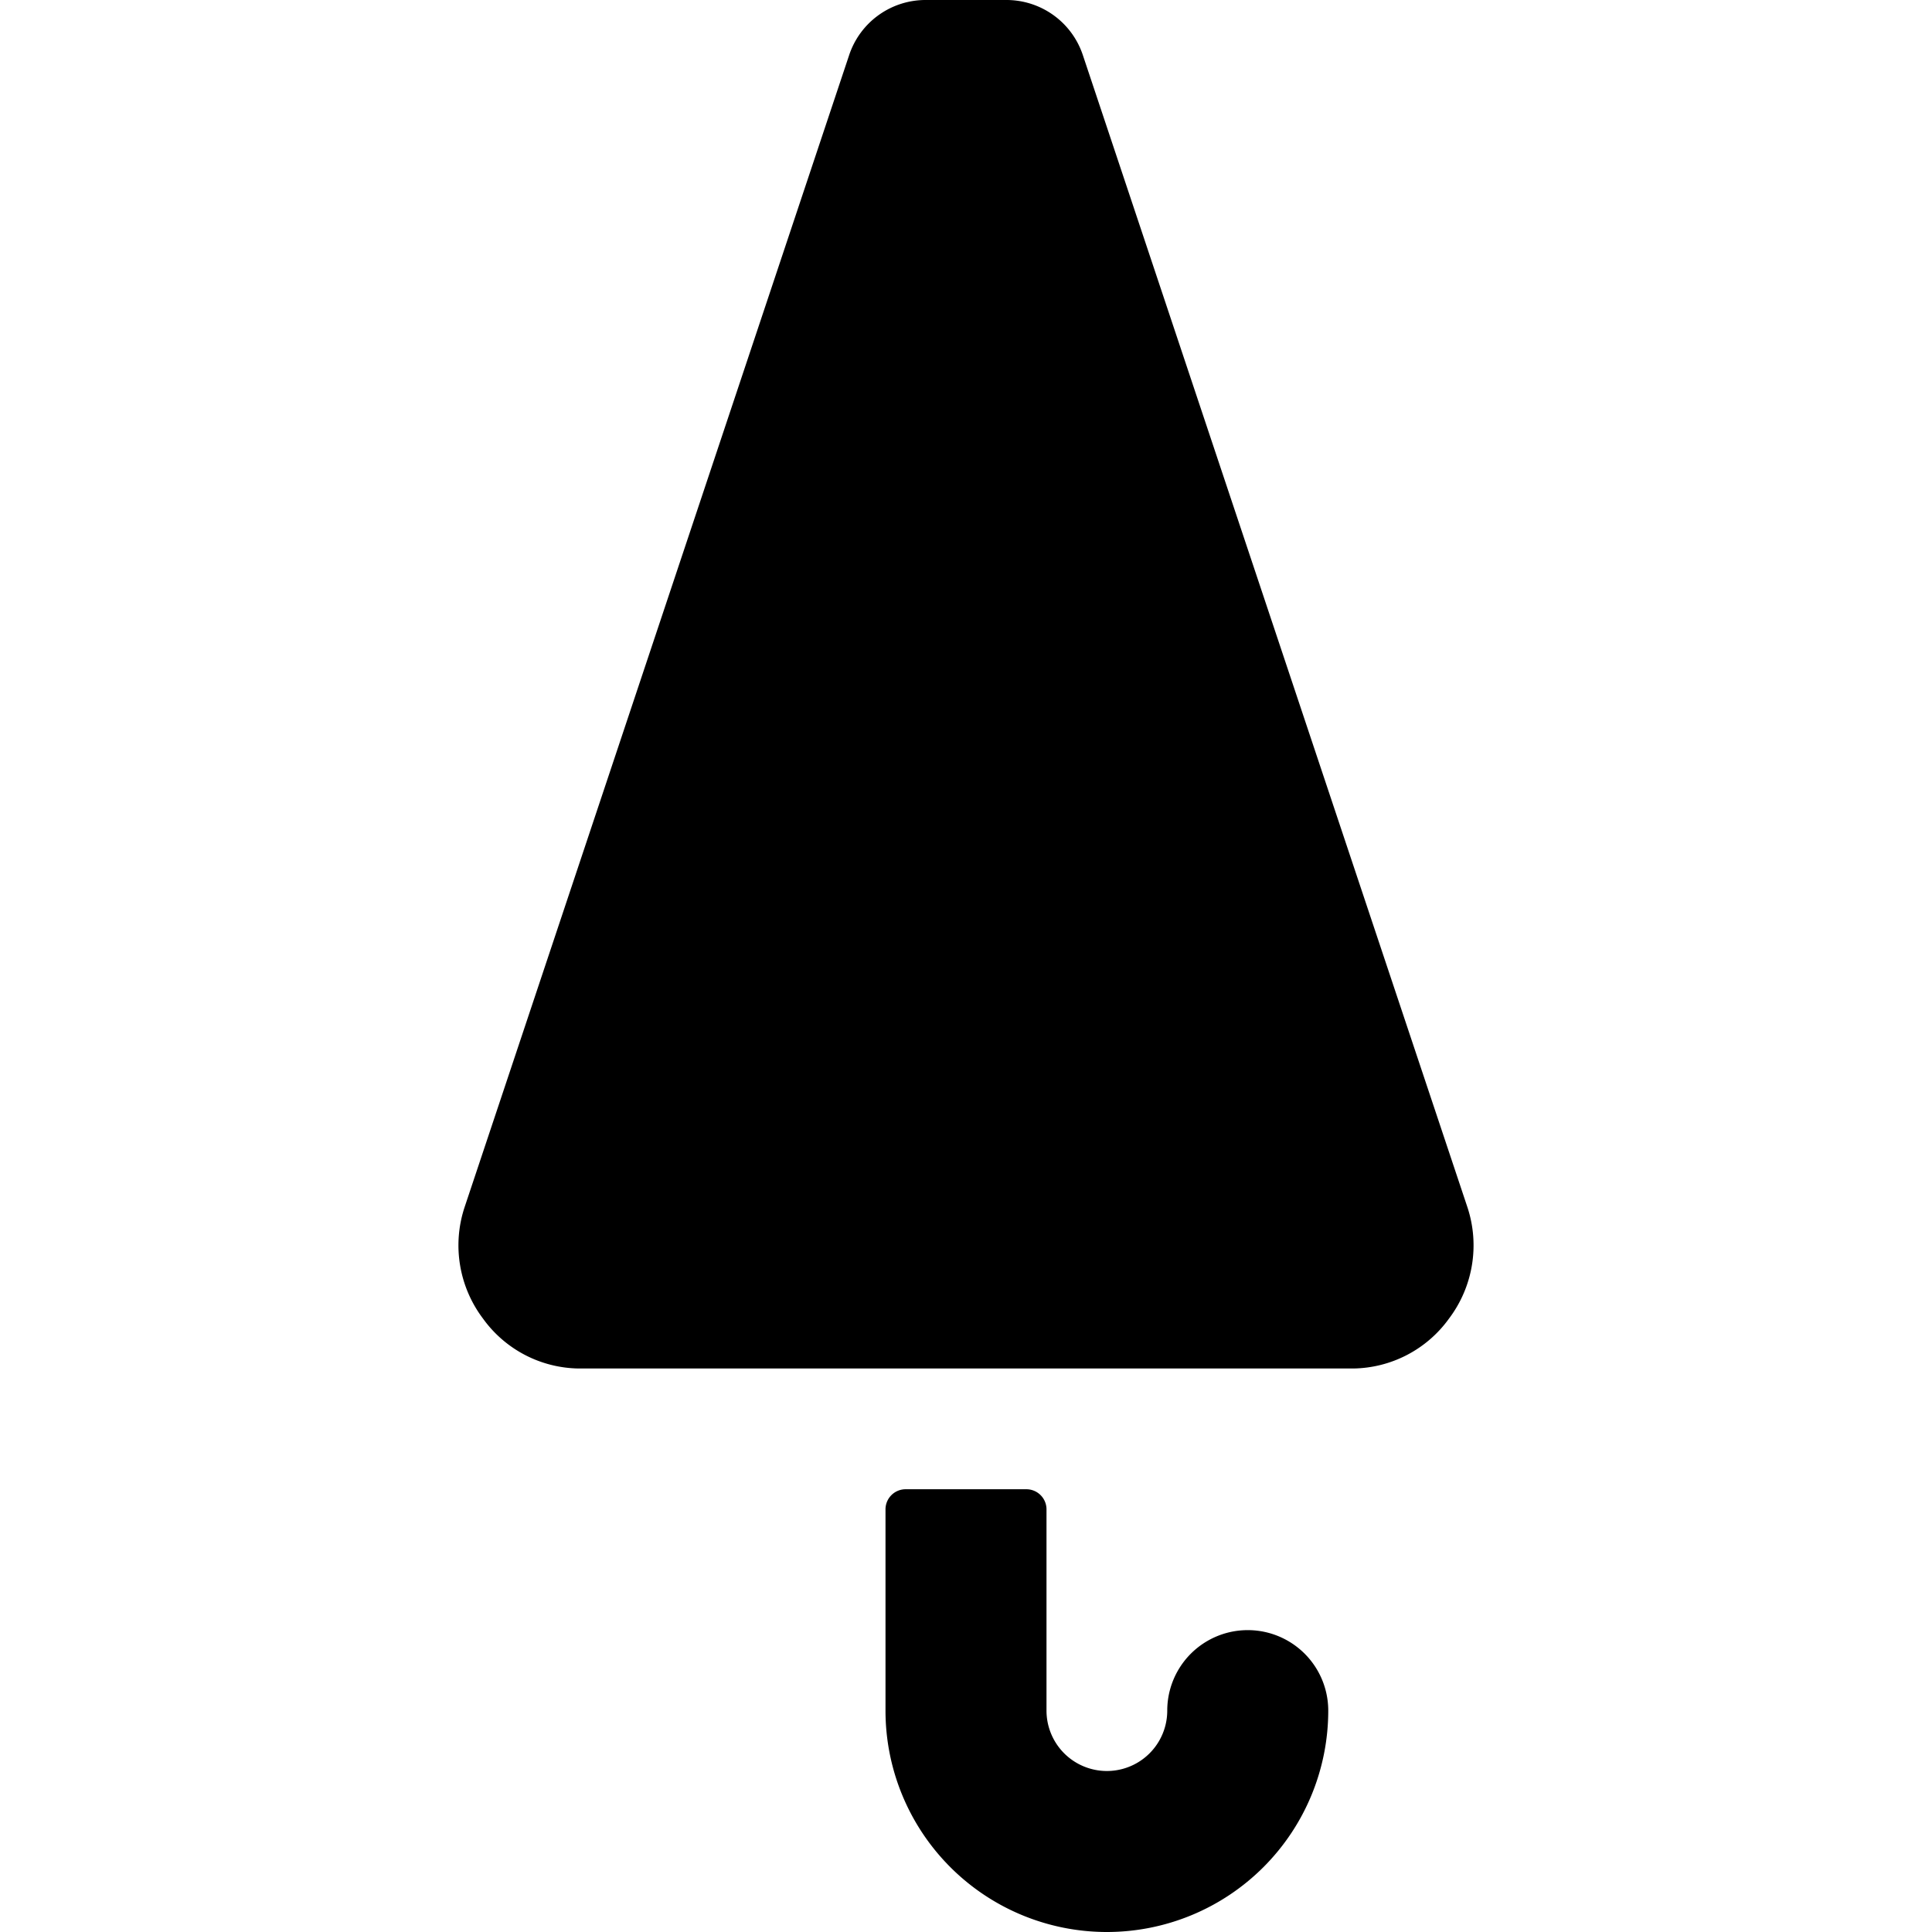 <svg xmlns="http://www.w3.org/2000/svg" viewBox="0 0 24 24"><g><path d="M11 21.25a2.75 2.75 0 0 0 5.5 0 1 1 0 0 0 -2 0 0.75 0.75 0 0 1 -1.5 0v-2.5a0.25 0.25 0 0 0 -0.25 -0.25h-1.5a0.25 0.25 0 0 0 -0.25 0.25Z" fill="#000000" stroke-width="1"></path><path d="M13.45 0.68A1 1 0 0 0 12.5 0h-1a1 1 0 0 0 -0.95 0.68L5.77 15A1.51 1.51 0 0 0 6 16.38a1.49 1.49 0 0 0 1.19 0.62h9.62a1.49 1.49 0 0 0 1.19 -0.62 1.51 1.51 0 0 0 0.23 -1.38Z" fill="#000000" stroke-width="1"></path></g></svg>